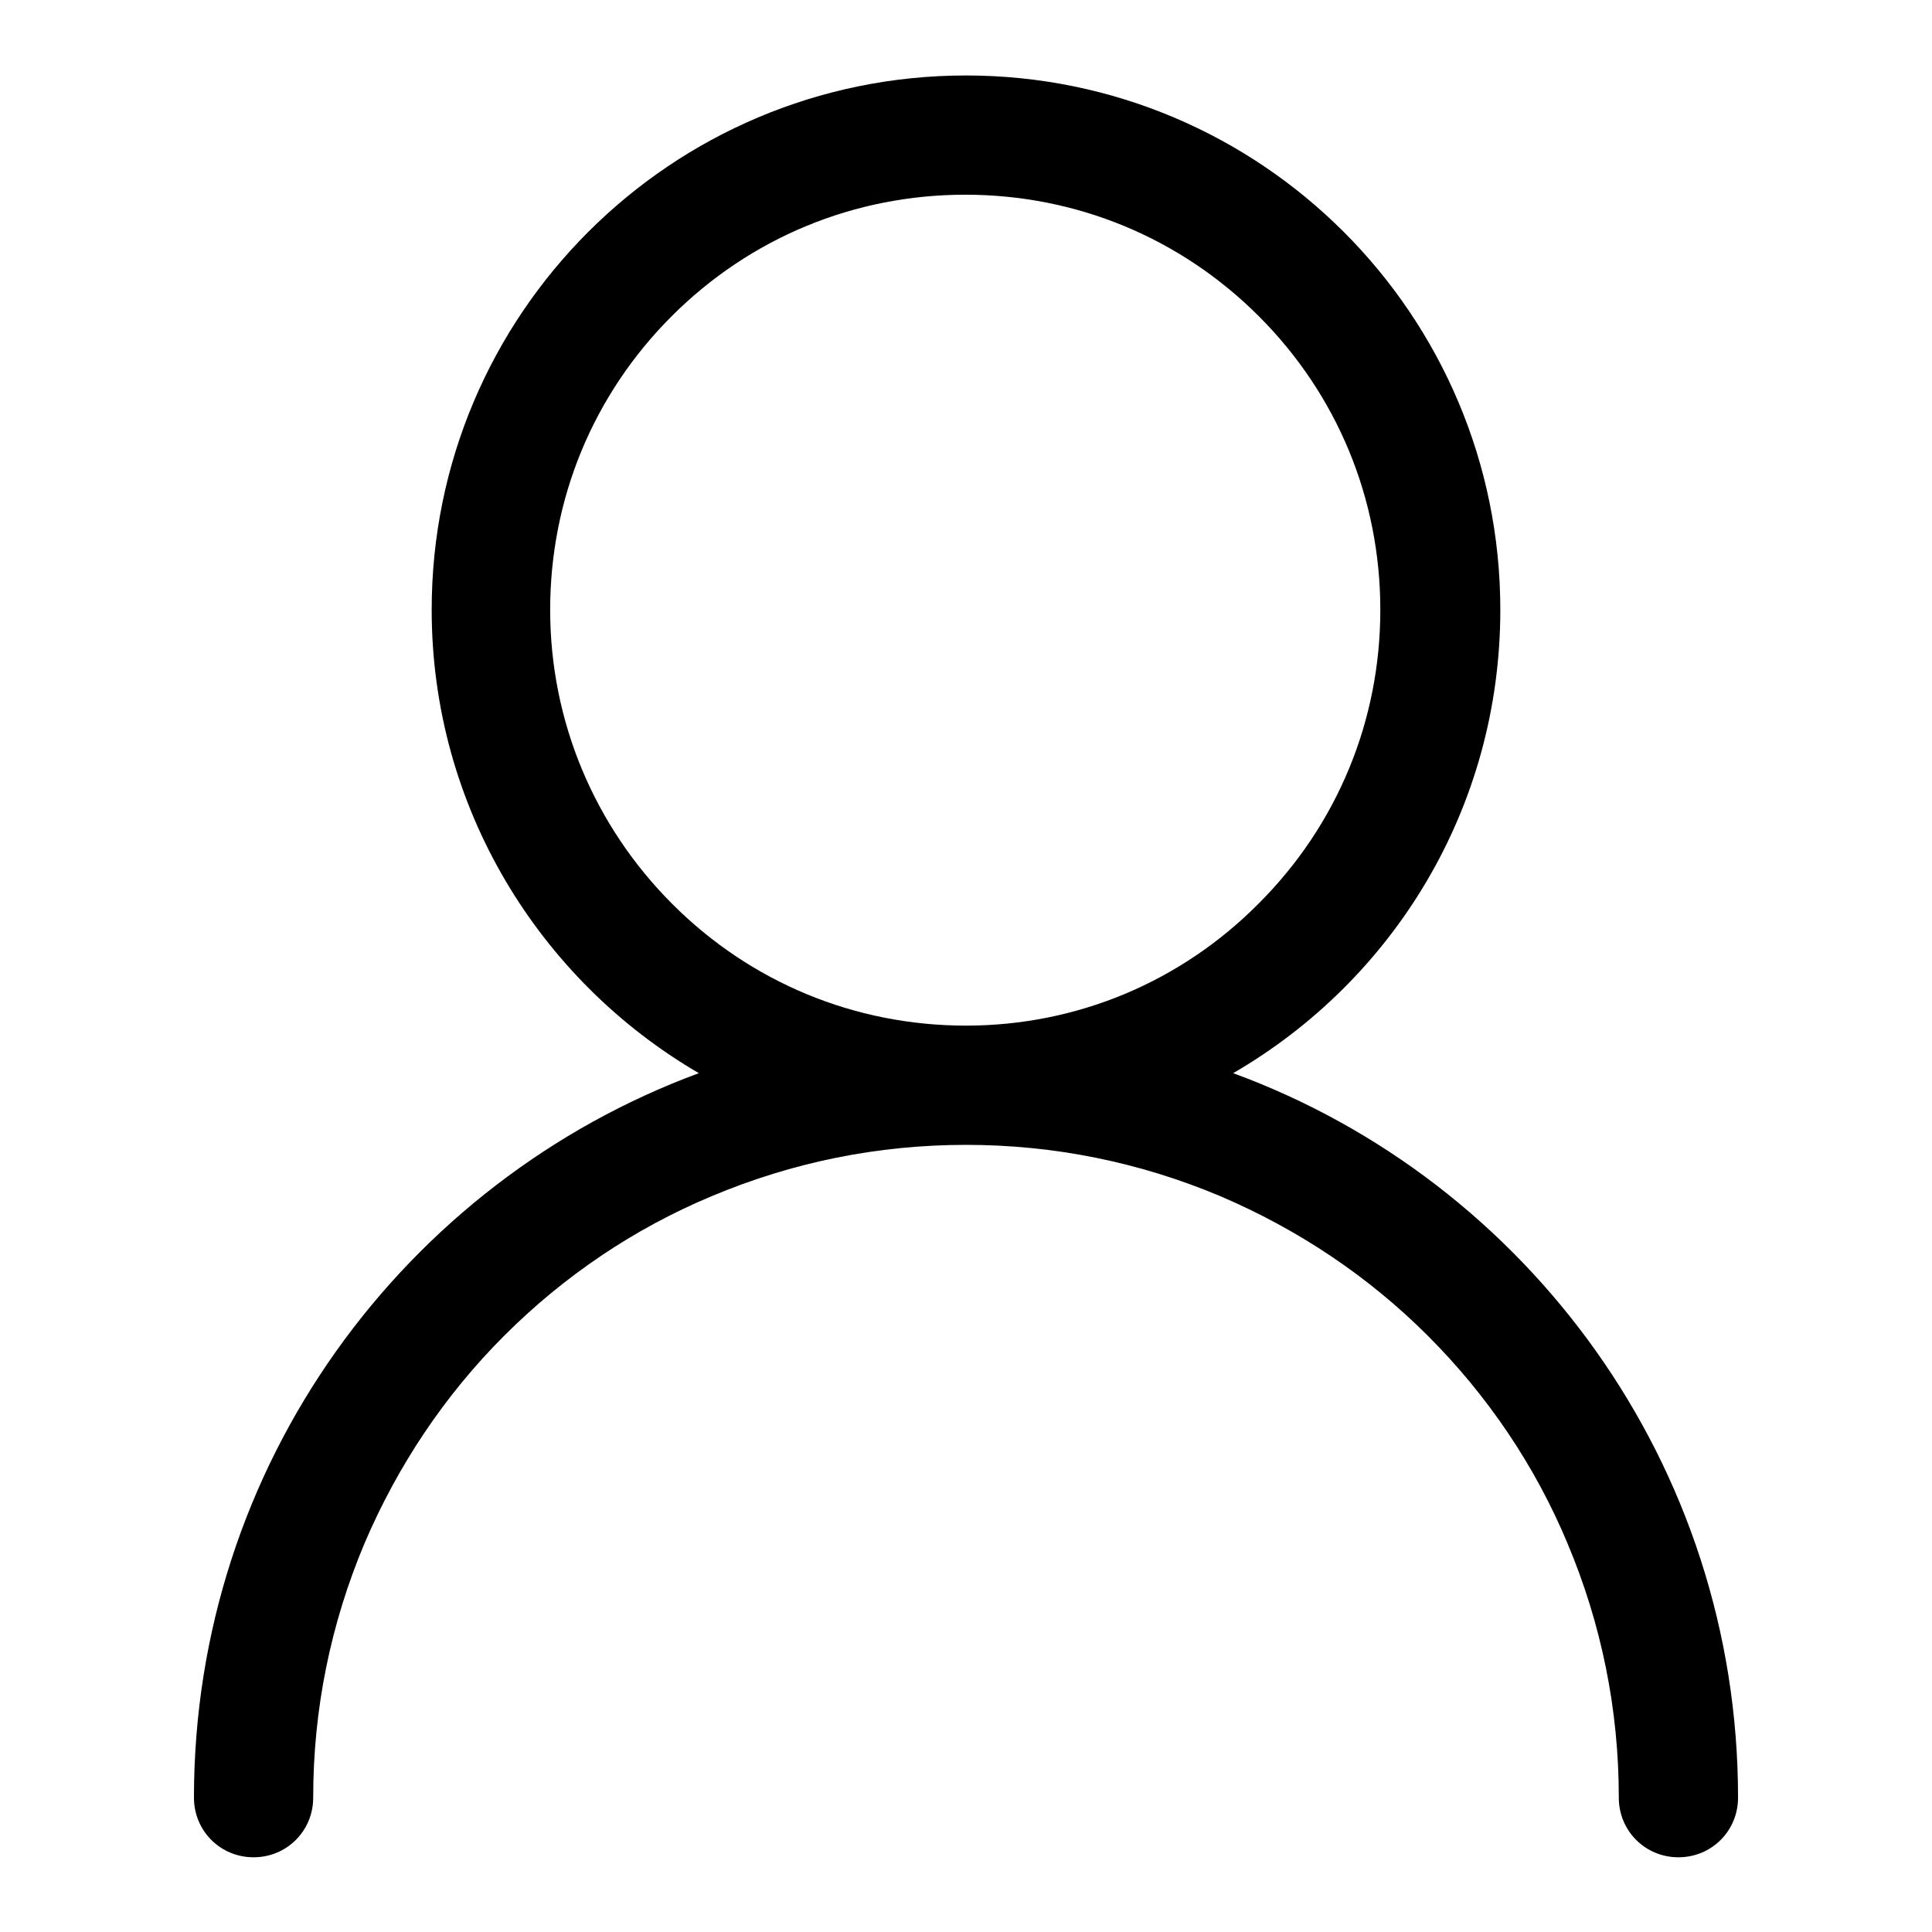 <?xml version="1.0" encoding="utf-8"?>
<!-- Svg Vector Icons : http://www.onlinewebfonts.com/icon -->
<!DOCTYPE svg PUBLIC "-//W3C//DTD SVG 1.1//EN" "http://www.w3.org/Graphics/SVG/1.1/DTD/svg11.dtd">
<svg version="1.1" xmlns="http://www.w3.org/2000/svg" xmlns:xlink="http://www.w3.org/1999/xlink" x="0px" y="0px" viewBox="0 0 256 256" enable-background="new 0 0 256 256" xml:space="preserve">
<g><g><path fill="#000000" d="M163.4,142.2c21.2-12.3,35.4-35.1,35.4-61.4c0-39.1-31.7-70.8-70.8-70.8c-39.1,0-70.8,31.7-70.8,70.8c0,26.2,14.3,49.1,35.4,61.4c-39,14.4-66.9,51.9-66.9,96c0,4.4,3.5,7.9,7.9,7.9s7.9-3.5,7.9-7.9c0-11.7,2.3-23,6.8-33.7c4.4-10.3,10.6-19.6,18.5-27.5c7.9-7.9,17.2-14.2,27.5-18.5c10.7-4.5,22-6.8,33.7-6.8c11.7,0,23,2.3,33.7,6.8c10.3,4.4,19.6,10.6,27.5,18.5c7.9,7.9,14.2,17.2,18.5,27.5c4.5,10.7,6.8,22,6.8,33.7c0,4.4,3.5,7.9,7.9,7.9c4.4,0,7.9-3.5,7.9-7.9C230.3,194.1,202.4,156.5,163.4,142.2z M128,135.9c-14.7,0-28.5-5.7-38.9-16.1S72.9,95.5,72.9,80.8s5.7-28.5,16.1-38.9c10.4-10.4,24.2-16.1,38.9-16.1c14.7,0,28.5,5.7,38.9,16.1c10.4,10.4,16.1,24.2,16.1,38.9s-5.7,28.5-16.1,38.9C156.5,130.1,142.7,135.9,128,135.9z"/></g></g>
</svg>